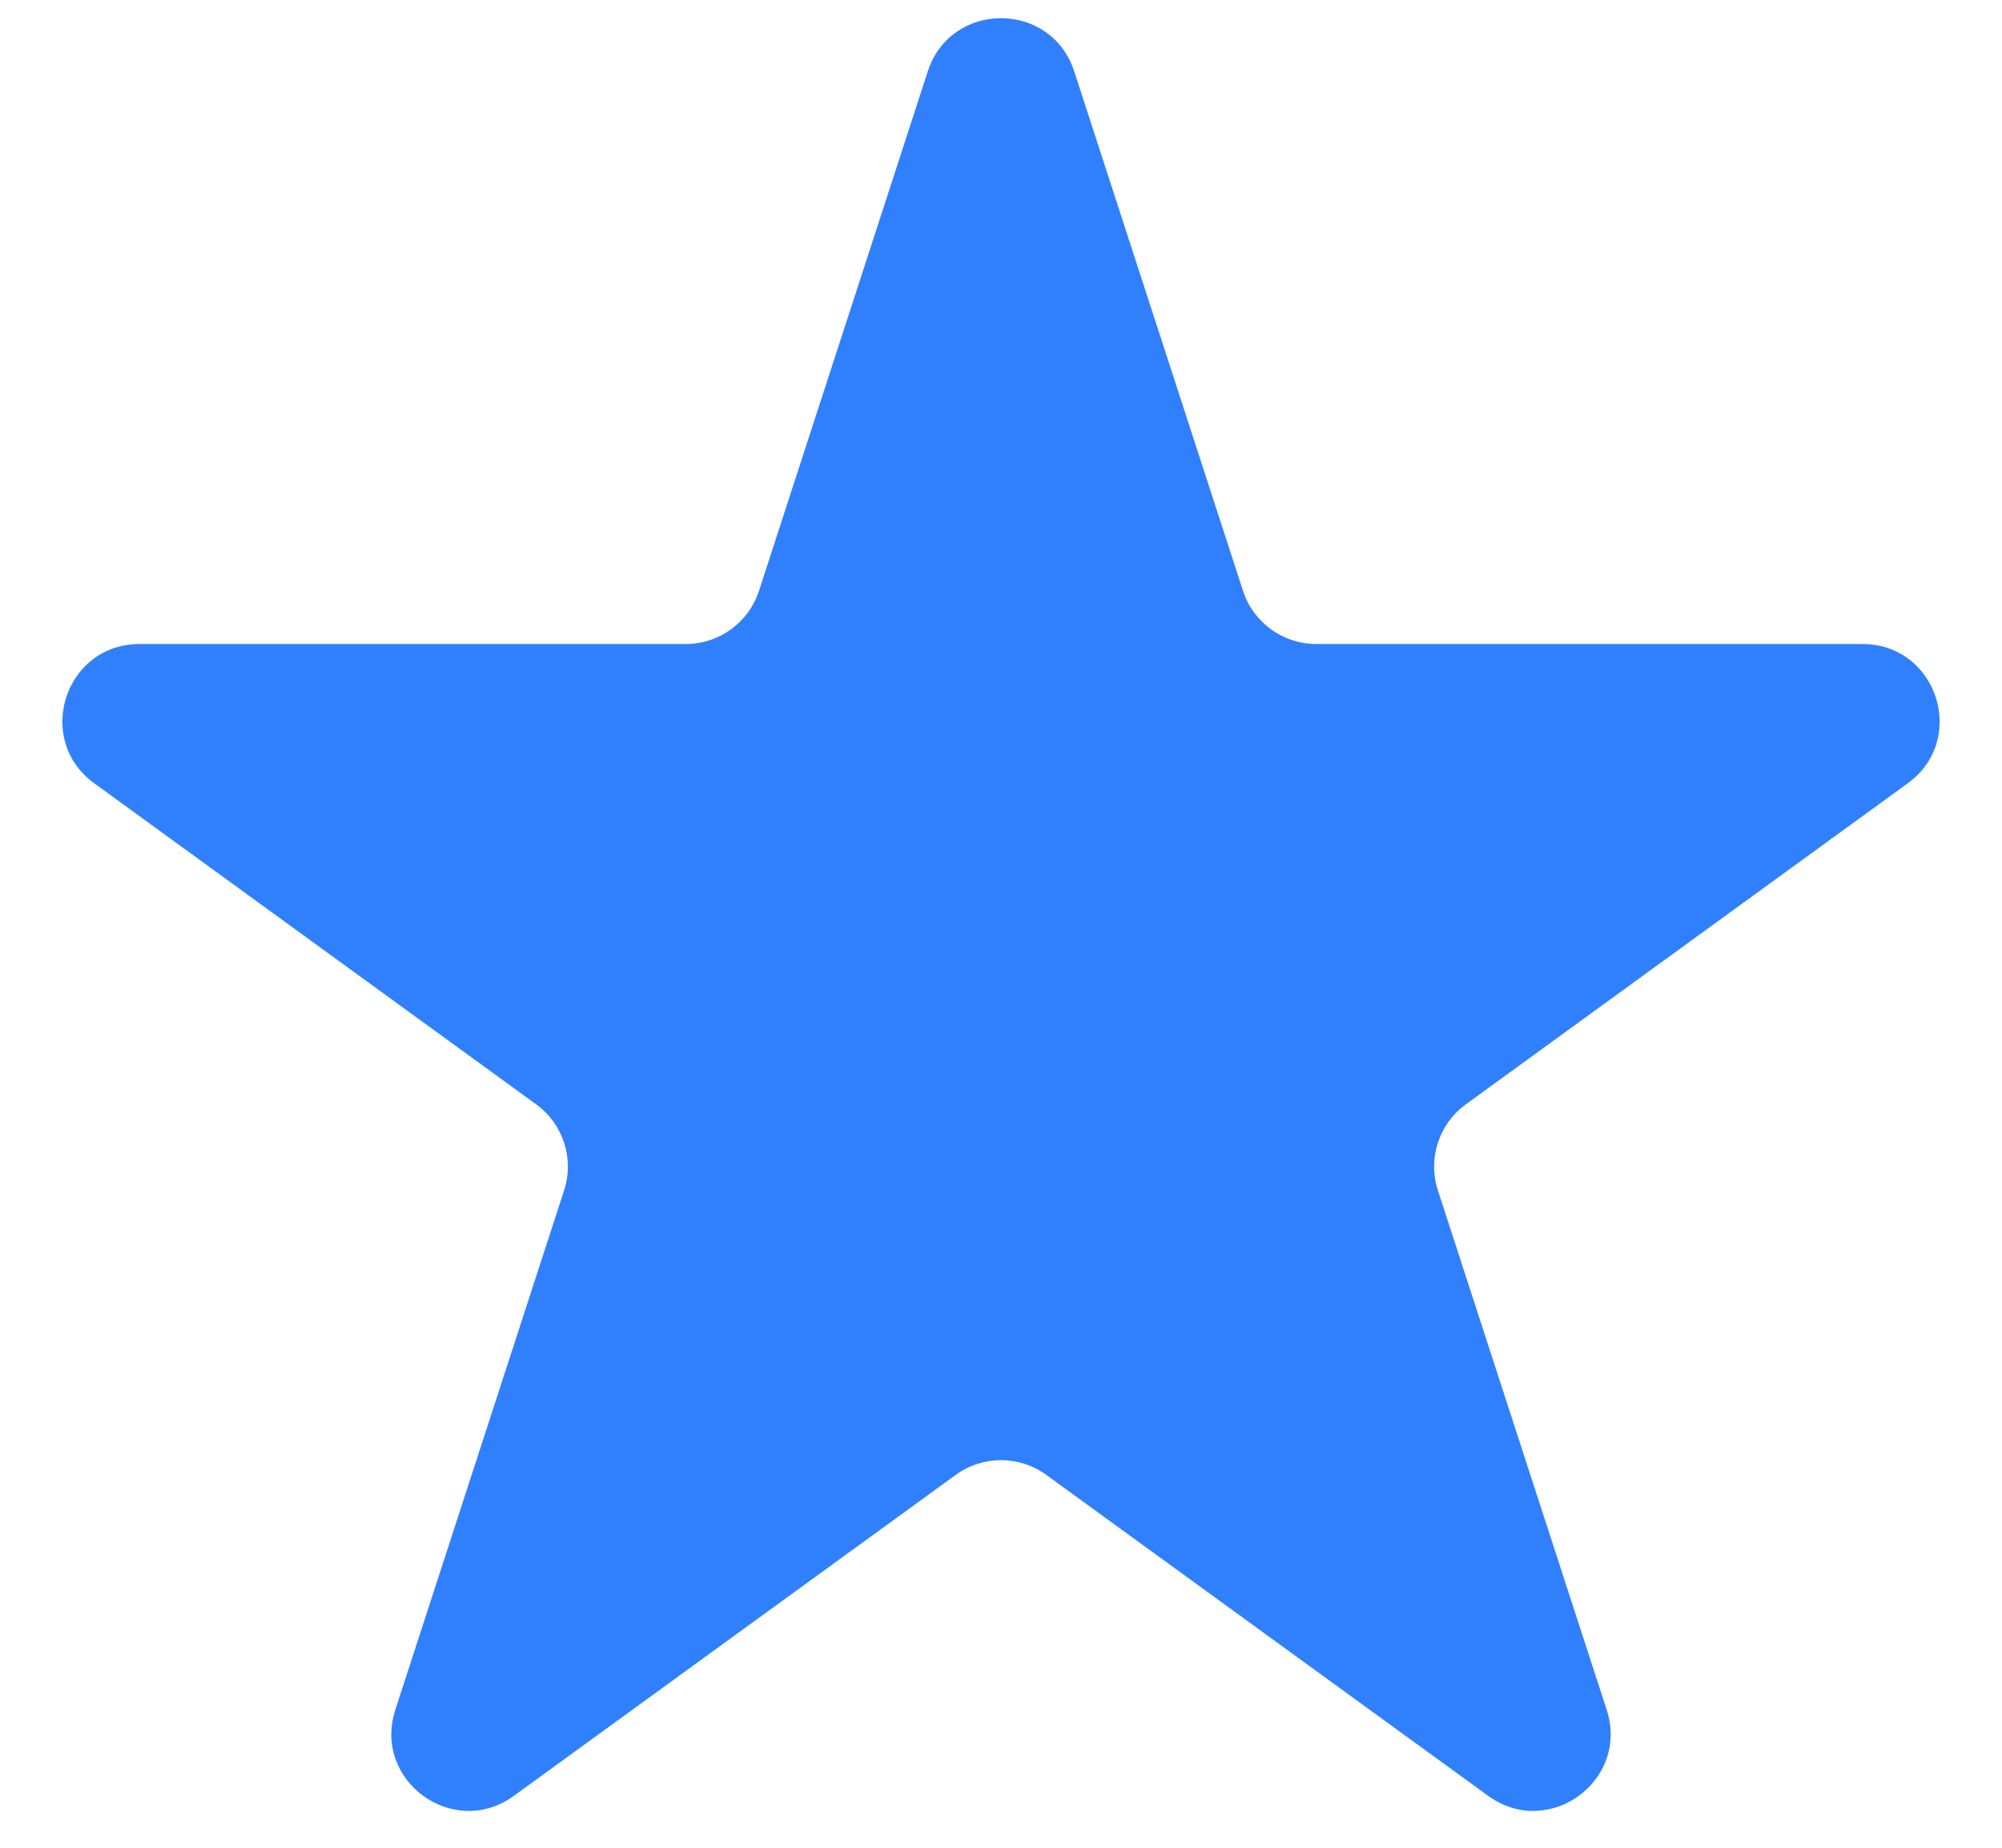 <svg width="26" height="24" viewBox="0 0 26 24" fill="none" xmlns="http://www.w3.org/2000/svg">
<path d="M12.049 0.927C12.348 0.006 13.652 0.006 13.951 0.927L16.143 7.674C16.277 8.086 16.661 8.365 17.094 8.365H24.188C25.157 8.365 25.56 9.604 24.776 10.174L19.037 14.344C18.686 14.598 18.54 15.05 18.674 15.461L20.866 22.208C21.165 23.13 20.111 23.896 19.327 23.326L13.588 19.157C13.237 18.902 12.763 18.902 12.412 19.157L6.673 23.326C5.889 23.896 4.835 23.13 5.134 22.208L7.326 15.461C7.46 15.05 7.314 14.598 6.963 14.344L1.224 10.174C0.44 9.604 0.843 8.365 1.812 8.365H8.906C9.339 8.365 9.723 8.086 9.857 7.674L12.049 0.927Z" fill="#3080FE"/>
</svg>
